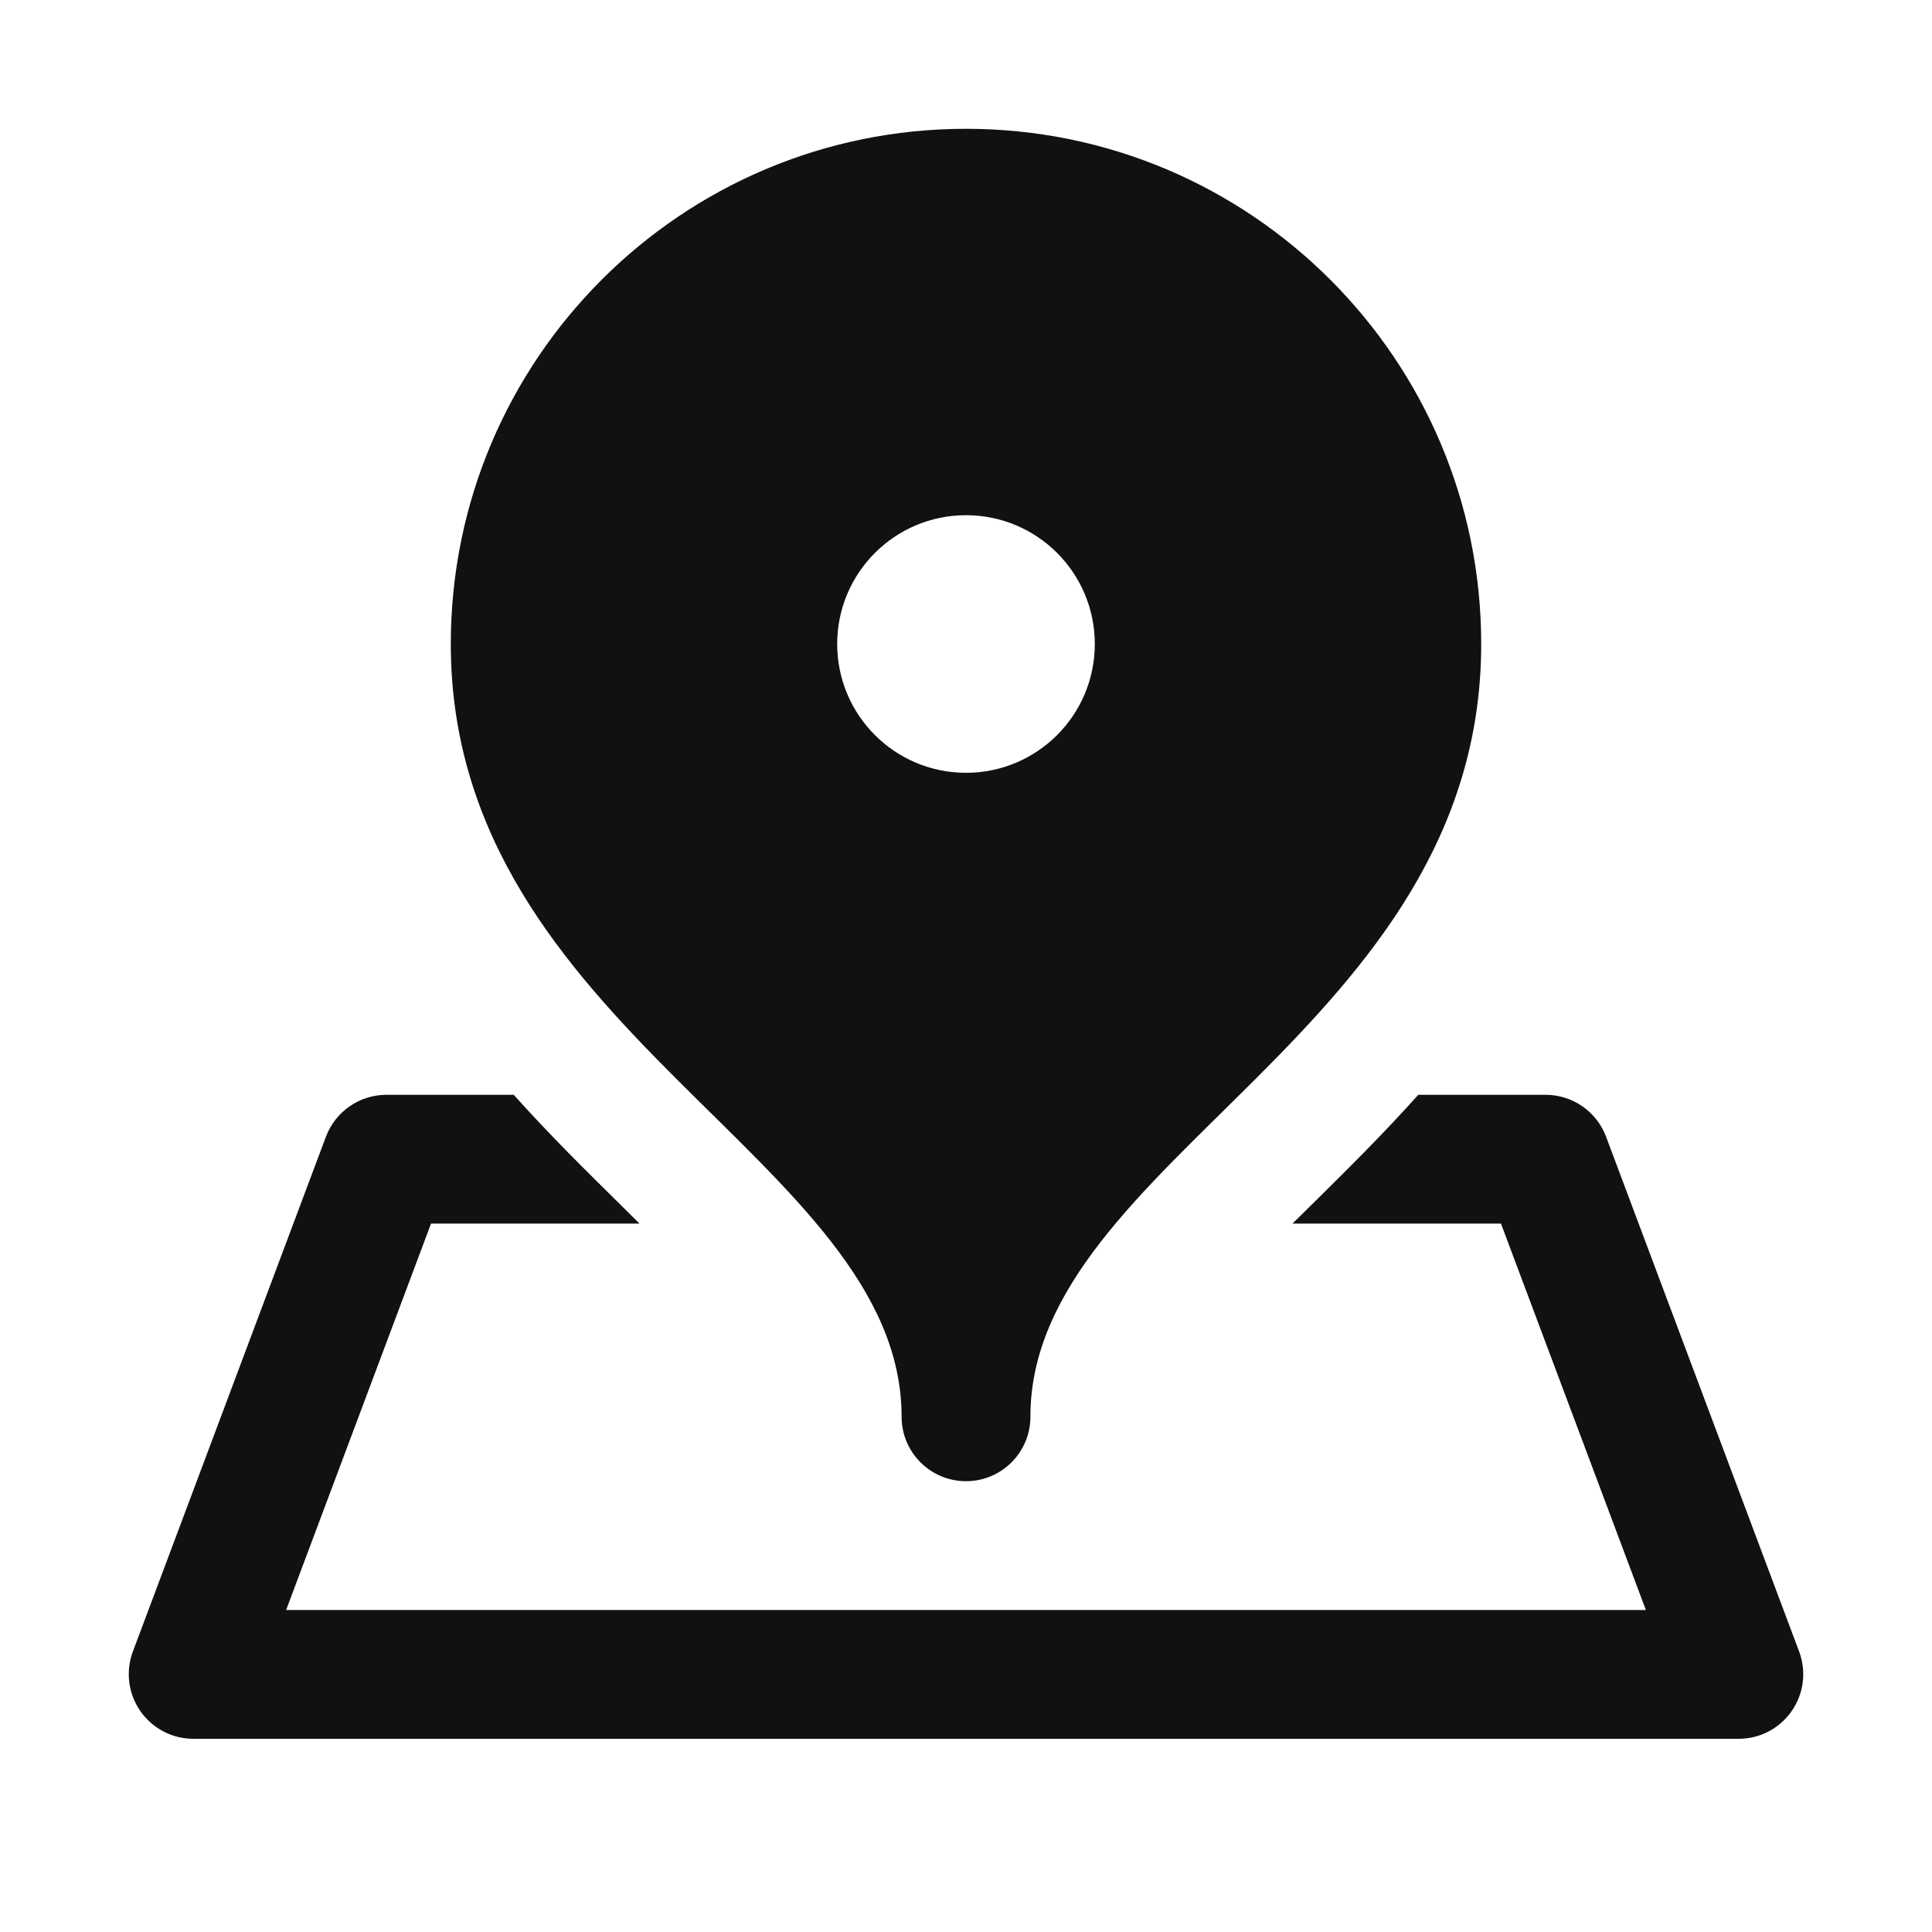 <?xml version="1.0" encoding="UTF-8"?>
<svg xmlns="http://www.w3.org/2000/svg" viewBox="0 0 30 30" width="60" height="60">
  <path d="M15 2C10.582 2 7 5.582 7 10C7 16 14 18 14 22C14 22.552 14.448 23 15 23C15.552 23 16 22.552 16 22C16 18 23 16 23 10C23 5.582 19.418 2 15 2 z M 15 8C16.105 8 17 8.895 17 10C17 11.105 16.105 12 15 12C13.895 12 13 11.105 13 10C13 8.895 13.895 8 15 8 z M 6 17C5.583 17 5.21 17.259 5.062 17.648L2.062 25.648C1.948 25.956 1.992 26.298 2.178 26.568C2.366 26.838 2.672 27 3 27L27 27C27.328 27 27.635 26.838 27.822 26.568C28.009 26.299 28.052 25.956 27.938 25.648L24.938 17.648C24.791 17.259 24.417 17 24 17L22.023 17C21.475 17.612 20.91 18.171 20.377 18.697C20.272 18.799 20.171 18.9 20.07 19L23.307 19L25.557 25L4.443 25L6.693 19L9.93 19C9.829 18.9 9.729 18.799 9.625 18.697C9.091 18.171 8.525 17.612 7.977 17L6 17 z" fill="#11110F"></path>
</svg>
